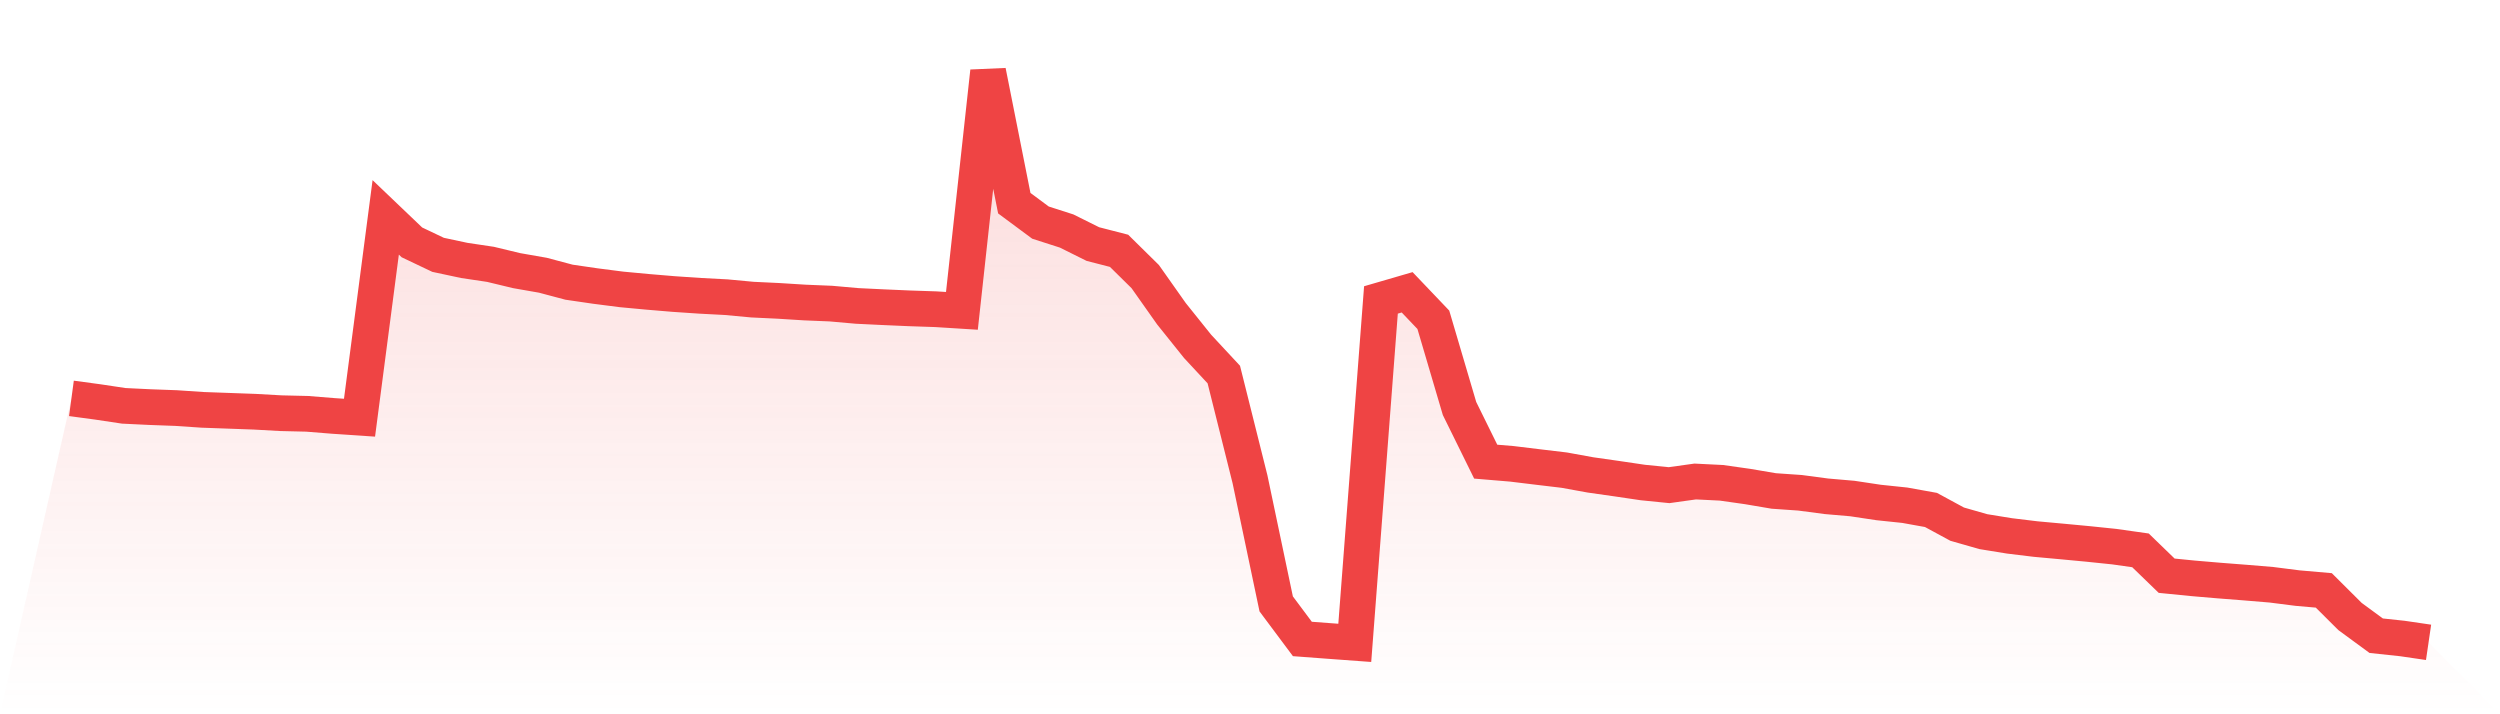 <svg viewBox="0 0 140 40" xmlns="http://www.w3.org/2000/svg">
<defs>
<linearGradient id="gradient" x1="0" x2="0" y1="0" y2="1">
<stop offset="0%" stop-color="#ef4444" stop-opacity="0.2"/>
<stop offset="100%" stop-color="#ef4444" stop-opacity="0"/>
</linearGradient>
</defs>
<path d="M4,22.309 L4,22.309 L5.467,22.507 L6.933,22.727 L8.4,22.798 L9.867,22.852 L11.333,22.951 L12.8,23.004 L14.267,23.057 L15.733,23.139 L17.2,23.174 L18.667,23.292 L20.133,23.391 L21.6,12.173 L23.067,13.573 L24.533,14.271 L26,14.584 L27.467,14.803 L28.933,15.156 L30.4,15.413 L31.867,15.803 L33.333,16.017 L34.8,16.206 L36.267,16.343 L37.733,16.466 L39.2,16.565 L40.667,16.642 L42.133,16.779 L43.6,16.849 L45.067,16.941 L46.533,17.002 L48,17.132 L49.467,17.203 L50.933,17.267 L52.4,17.316 L53.867,17.408 L55.333,4 L56.8,11.378 L58.267,12.466 L59.733,12.937 L61.2,13.667 L62.667,14.045 L64.133,15.49 L65.6,17.568 L67.067,19.398 L68.533,20.975 L70,26.838 L71.467,33.818 L72.933,35.782 L74.4,35.892 L75.867,36 L77.333,16.796 L78.8,16.369 L80.267,17.908 L81.733,22.875 L83.2,25.852 L84.667,25.975 L86.133,26.153 L87.6,26.328 L89.067,26.595 L90.533,26.804 L92,27.021 L93.467,27.169 L94.933,26.964 L96.4,27.037 L97.867,27.245 L99.333,27.494 L100.8,27.596 L102.267,27.791 L103.733,27.918 L105.2,28.139 L106.667,28.293 L108.133,28.557 L109.6,29.352 L111.067,29.772 L112.533,30.01 L114,30.188 L115.467,30.322 L116.933,30.46 L118.4,30.612 L119.867,30.82 L121.333,32.24 L122.8,32.386 L124.267,32.511 L125.733,32.625 L127.2,32.747 L128.667,32.934 L130.133,33.062 L131.6,34.523 L133.067,35.6 L134.533,35.756 L136,35.971 L140,40 L0,40 z" fill="url(#gradient)"/>
<path d="M4,22.309 L4,22.309 L5.467,22.507 L6.933,22.727 L8.4,22.798 L9.867,22.852 L11.333,22.951 L12.8,23.004 L14.267,23.057 L15.733,23.139 L17.2,23.174 L18.667,23.292 L20.133,23.391 L21.6,12.173 L23.067,13.573 L24.533,14.271 L26,14.584 L27.467,14.803 L28.933,15.156 L30.4,15.413 L31.867,15.803 L33.333,16.017 L34.8,16.206 L36.267,16.343 L37.733,16.466 L39.2,16.565 L40.667,16.642 L42.133,16.779 L43.6,16.849 L45.067,16.941 L46.533,17.002 L48,17.132 L49.467,17.203 L50.933,17.267 L52.4,17.316 L53.867,17.408 L55.333,4 L56.8,11.378 L58.267,12.466 L59.733,12.937 L61.2,13.667 L62.667,14.045 L64.133,15.49 L65.6,17.568 L67.067,19.398 L68.533,20.975 L70,26.838 L71.467,33.818 L72.933,35.782 L74.4,35.892 L75.867,36 L77.333,16.796 L78.8,16.369 L80.267,17.908 L81.733,22.875 L83.2,25.852 L84.667,25.975 L86.133,26.153 L87.6,26.328 L89.067,26.595 L90.533,26.804 L92,27.021 L93.467,27.169 L94.933,26.964 L96.4,27.037 L97.867,27.245 L99.333,27.494 L100.8,27.596 L102.267,27.791 L103.733,27.918 L105.2,28.139 L106.667,28.293 L108.133,28.557 L109.6,29.352 L111.067,29.772 L112.533,30.01 L114,30.188 L115.467,30.322 L116.933,30.46 L118.4,30.612 L119.867,30.82 L121.333,32.24 L122.8,32.386 L124.267,32.511 L125.733,32.625 L127.2,32.747 L128.667,32.934 L130.133,33.062 L131.6,34.523 L133.067,35.6 L134.533,35.756 L136,35.971" fill="none" stroke="#ef4444" stroke-width="2"/>
</svg>